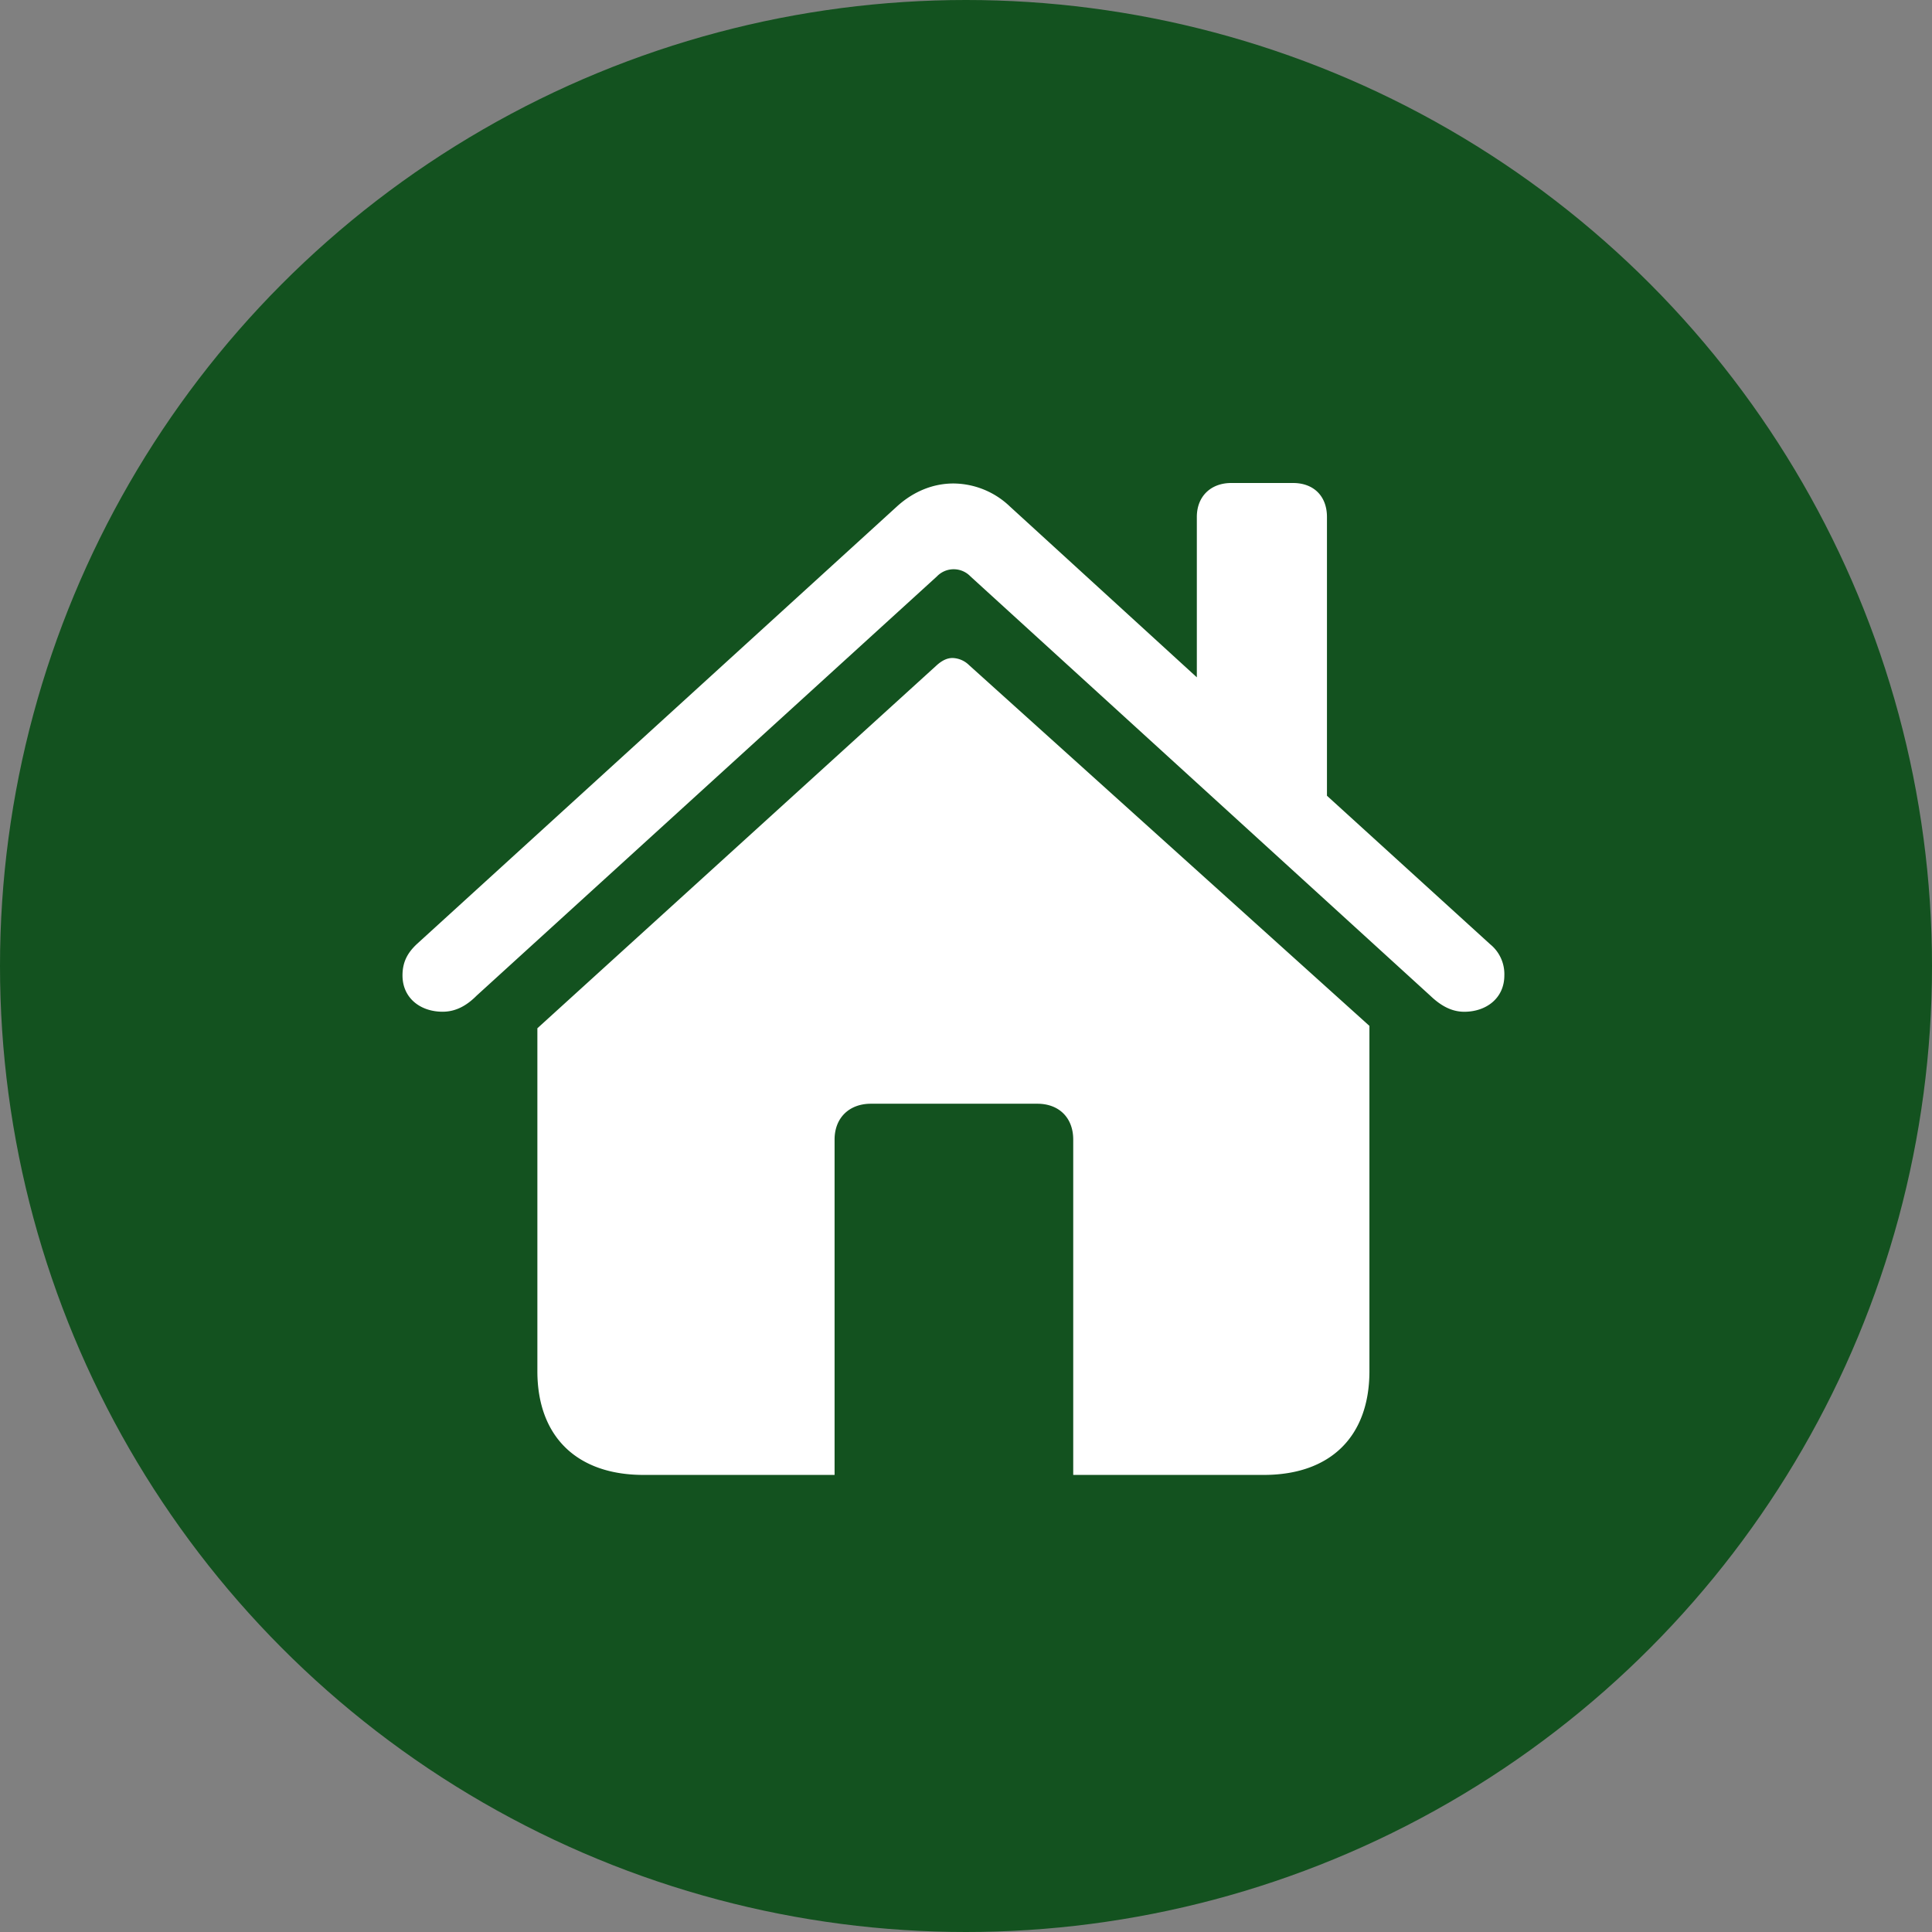 <svg width="48" height="48" fill="none" xmlns="http://www.w3.org/2000/svg"><rect width="100%" height="100%" fill="#808080" stroke="none"/><circle cx="24" cy="24" r="24" fill="#13521F"/><path d="M10 24.234c0 .563.445.902.996.902.34 0 .61-.163.844-.398L23.278 14.32a.577.577 0 01.832 0l11.425 10.418c.246.235.516.399.844.399.55 0 .996-.34.996-.903a.955.955 0 00-.352-.774l-4.055-3.69v-6.926c0-.516-.328-.844-.843-.844H30.59c-.504 0-.855.328-.855.844v3.984l-4.642-4.242a2.047 2.047 0 00-1.405-.574c-.493 0-.985.188-1.407.574L10.351 23.46c-.21.2-.351.422-.351.774zm3.351 9.832c0 1.629.985 2.578 2.637 2.578h4.747v-8.332c0-.539.363-.89.902-.89h4.136c.54 0 .891.351.891.89v8.332h4.734c1.652 0 2.625-.949 2.625-2.578v-8.578l-9.949-8.965a.61.61 0 00-.41-.175c-.129 0-.258.058-.399.187l-9.914 9.012v8.519z" fill="#fff"/></svg>